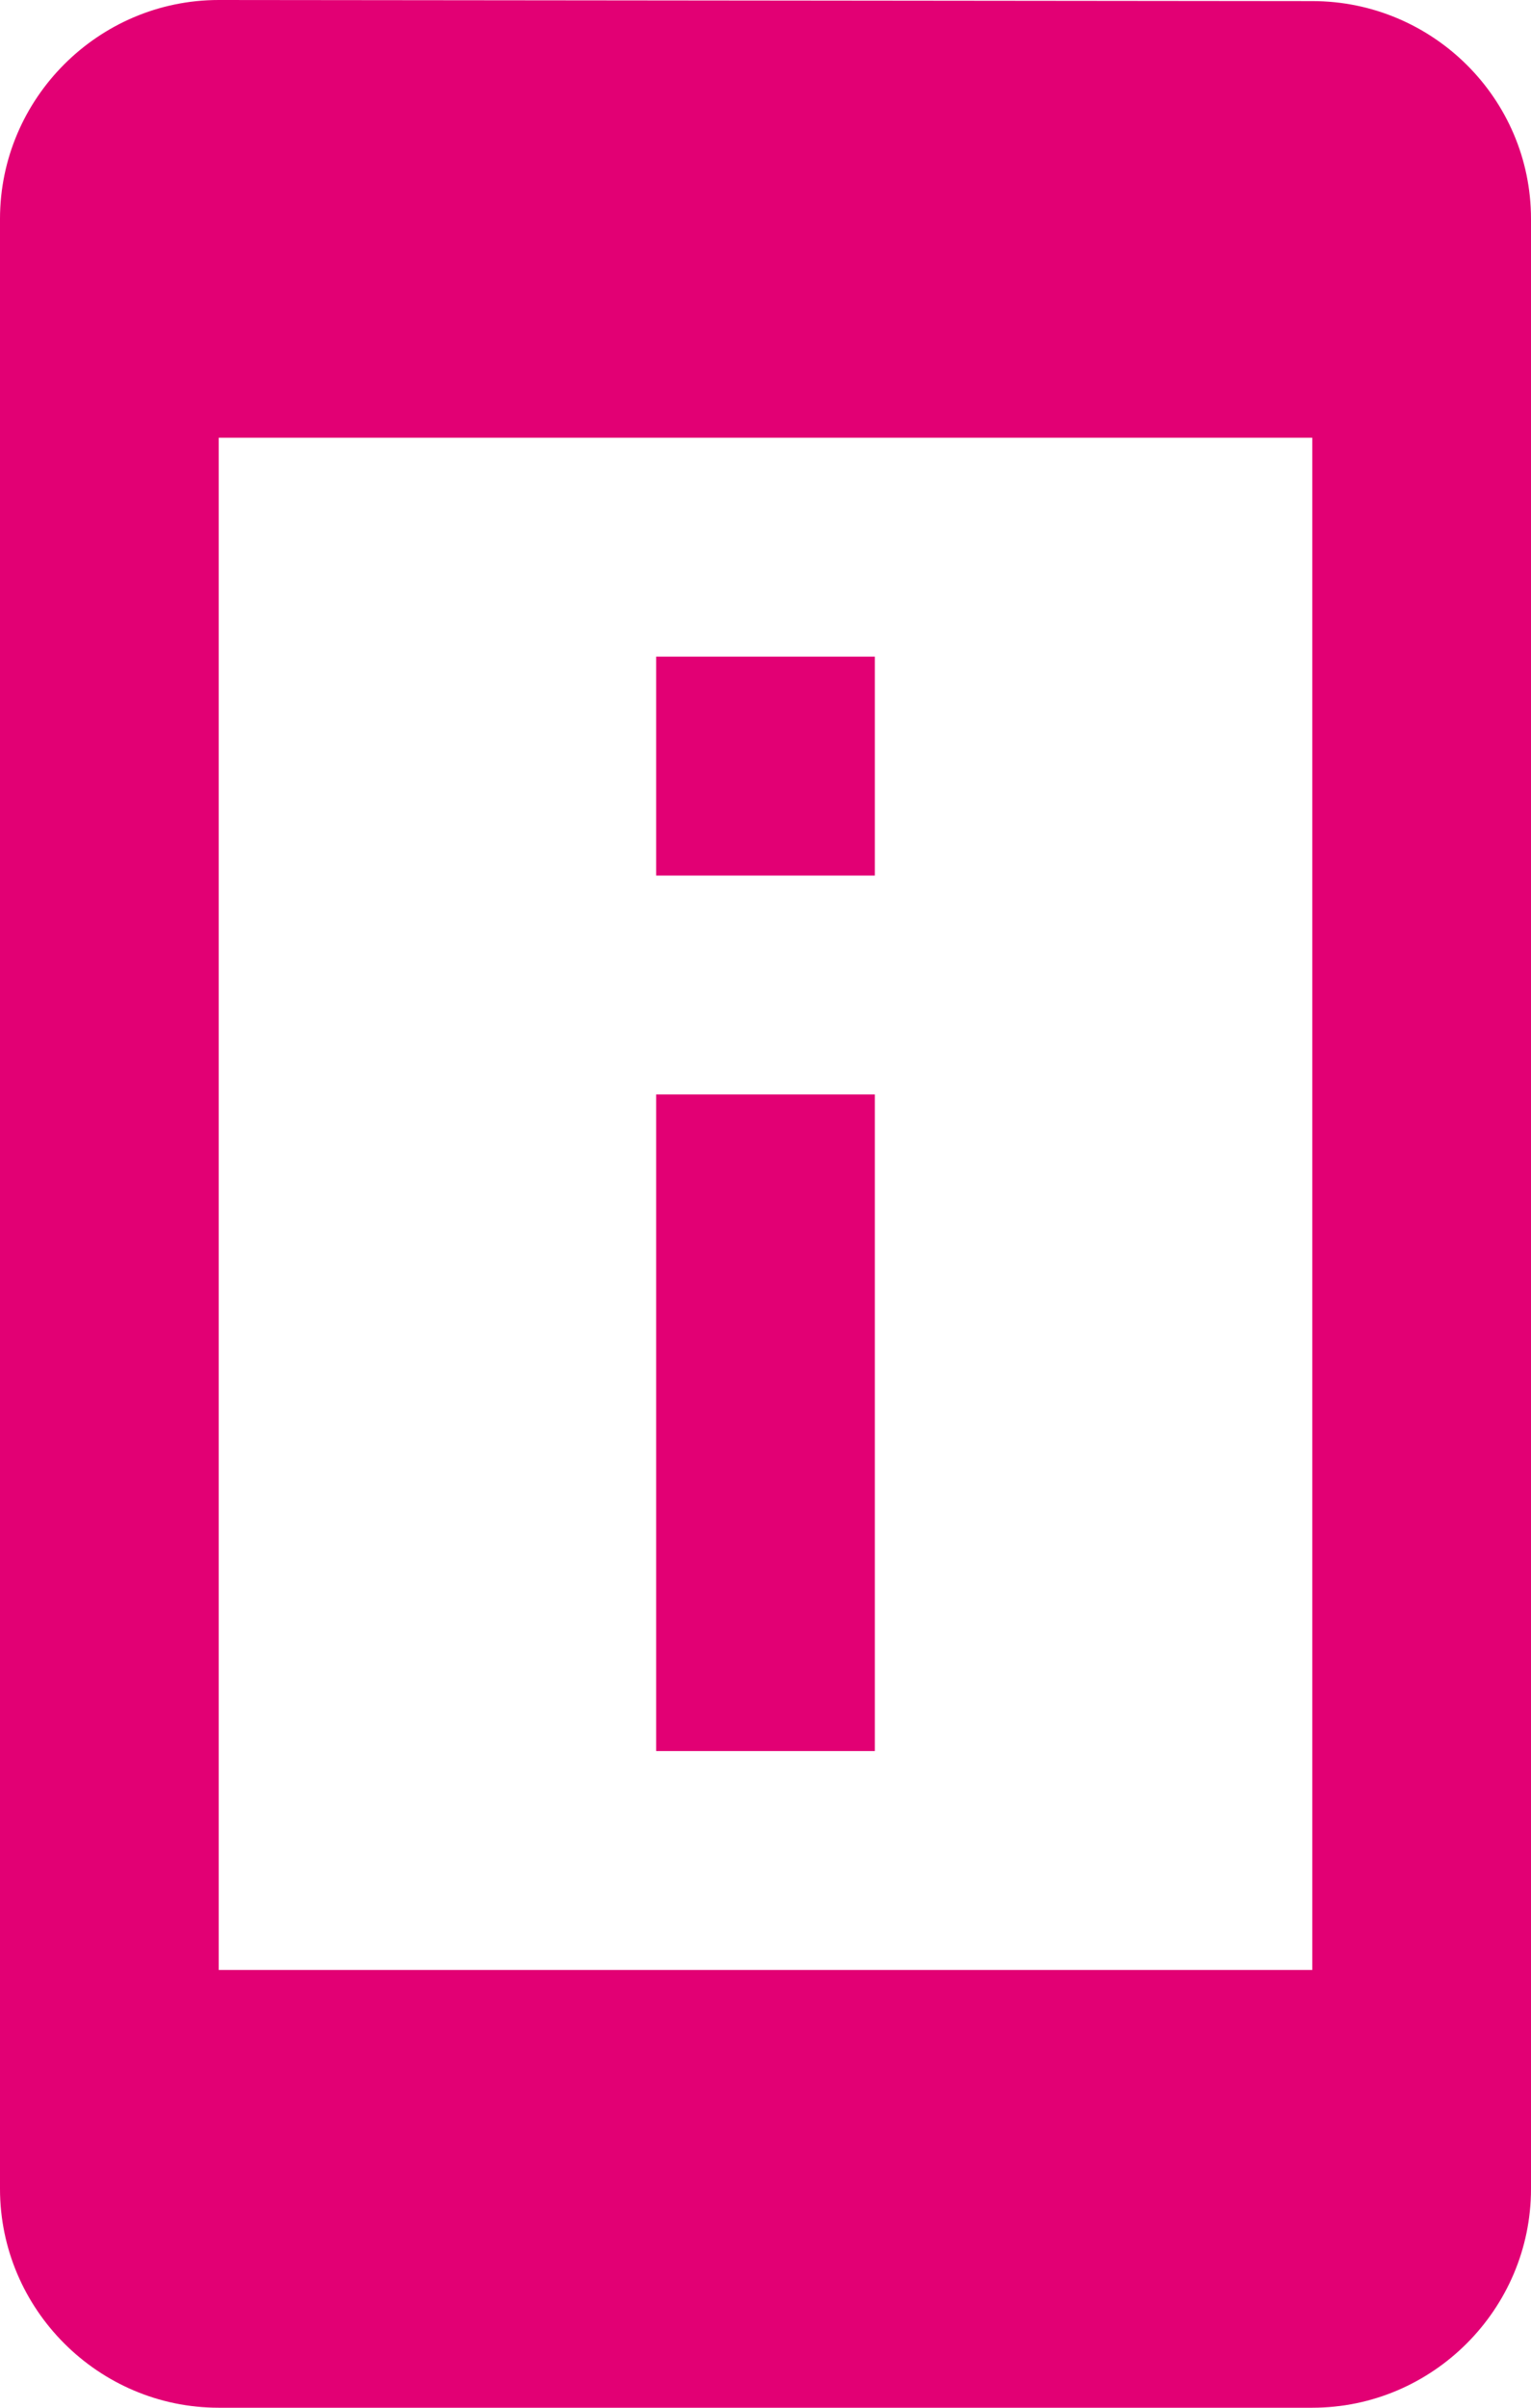 <svg width="28" height="44" viewBox="0 0 28 44" fill="none" xmlns="http://www.w3.org/2000/svg">
<path d="M16 12H12V16H16V12ZM16 20H12V32H16V20ZM24 0.02L4 0C1.8 0 0 1.8 0 4V40C0 42.2 1.8 44 4 44H24C26.2 44 28 42.2 28 40V4C28 1.8 26.2 0.02 24 0.02ZM24 36H4V8H24V36Z" fill="#E20074"/>
</svg>
